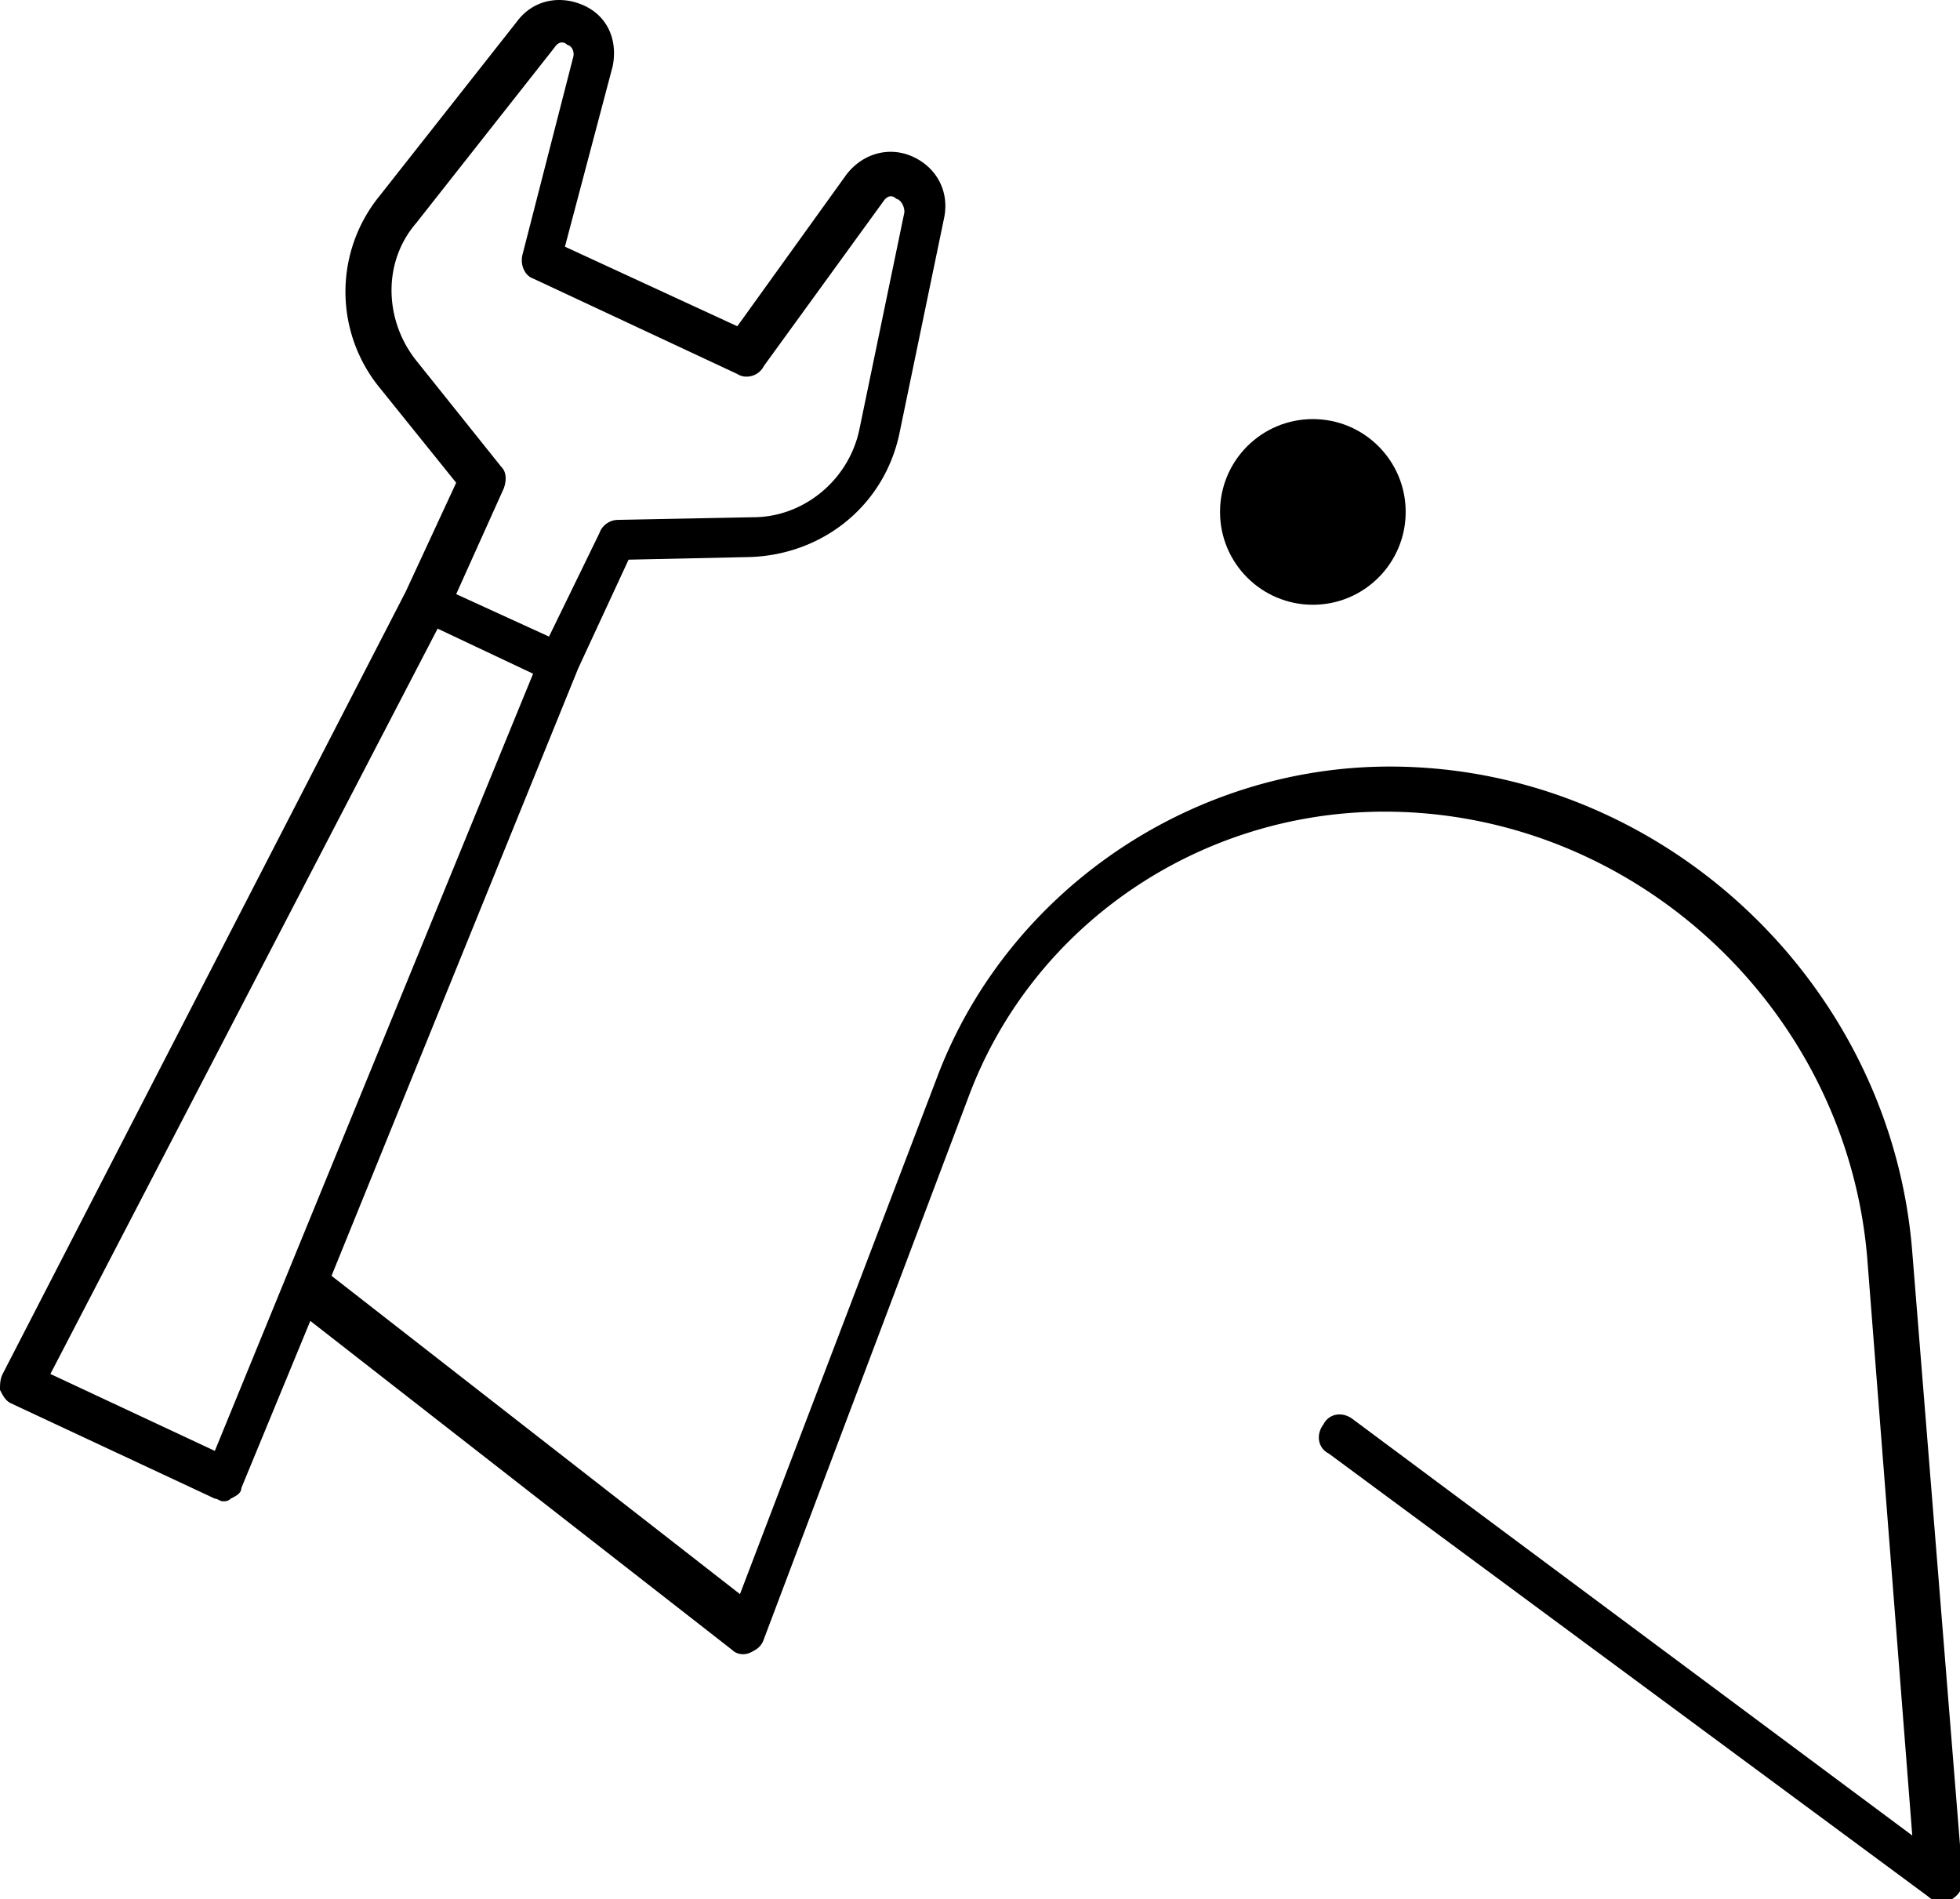 <svg xmlns="http://www.w3.org/2000/svg" viewBox="0 0 73.9 71.6"><circle cx="49.5" cy="19.3" r="3.5"/><path d="M72.1 47.2c-.8-10.2-9.5-18.3-19.7-18.3-7.6 0-14.5 4.8-17.1 11.8l-7.4 19.4-15.4-12 9.3-22.9 1.9-4.1 4.6-.1c2.7-.1 5-1.9 5.6-4.6l1.7-8.2c.2-1-.3-1.9-1.2-2.3-.9-.4-1.9-.1-2.5.7l-4.1 5.7-6.5-3 1.8-6.8c.2-1-.2-1.9-1.1-2.3-.9-.4-1.9-.2-2.5.6l-5.2 6.6a5.72 5.72 0 0 0 0 7.2l2.9 3.6-1.9 4.1L.1 51.8c-.1.2-.1.4-.1.6.1.2.2.4.4.5l7.7 3.6c.1 0 .2.1.3.1.1 0 .2 0 .3-.1.2-.1.4-.2.4-.4l2.6-6.3 15.9 12.4c.2.2.5.2.7.1.2-.1.4-.2.5-.5l7.7-20.4c2.4-6.5 8.7-10.8 15.7-10.8 9.4 0 17.4 7.4 18.2 16.8l1.7 21.8L51 53.5c-.4-.3-.9-.2-1.1.2-.3.4-.2.9.2 1.1l22.6 16.7c.1.1.3.2.5.2.1 0 .3 0 .4-.1.3-.2.4-.4.4-.8l-1.9-23.6zM19 18.4c.1-.3.1-.6-.1-.8l-3.2-4c-1.2-1.5-1.3-3.7 0-5.2l5.2-6.6c.2-.3.4-.2.5-.1.1 0 .3.2.2.5l-1.9 7.4c-.1.4.1.8.4.9l7.7 3.6c.3.2.8.1 1-.3l4.5-6.2c.2-.3.4-.2.5-.1.1 0 .3.2.3.5l-1.7 8.2c-.4 1.9-2.1 3.3-4 3.3l-5.1.1c-.3 0-.6.2-.7.5L20.7 24l-3.5-1.6 1.8-4zM8.1 54.7l-6.2-2.9 14.6-28.1 3.6 1.7-12 29.3z"/></svg>